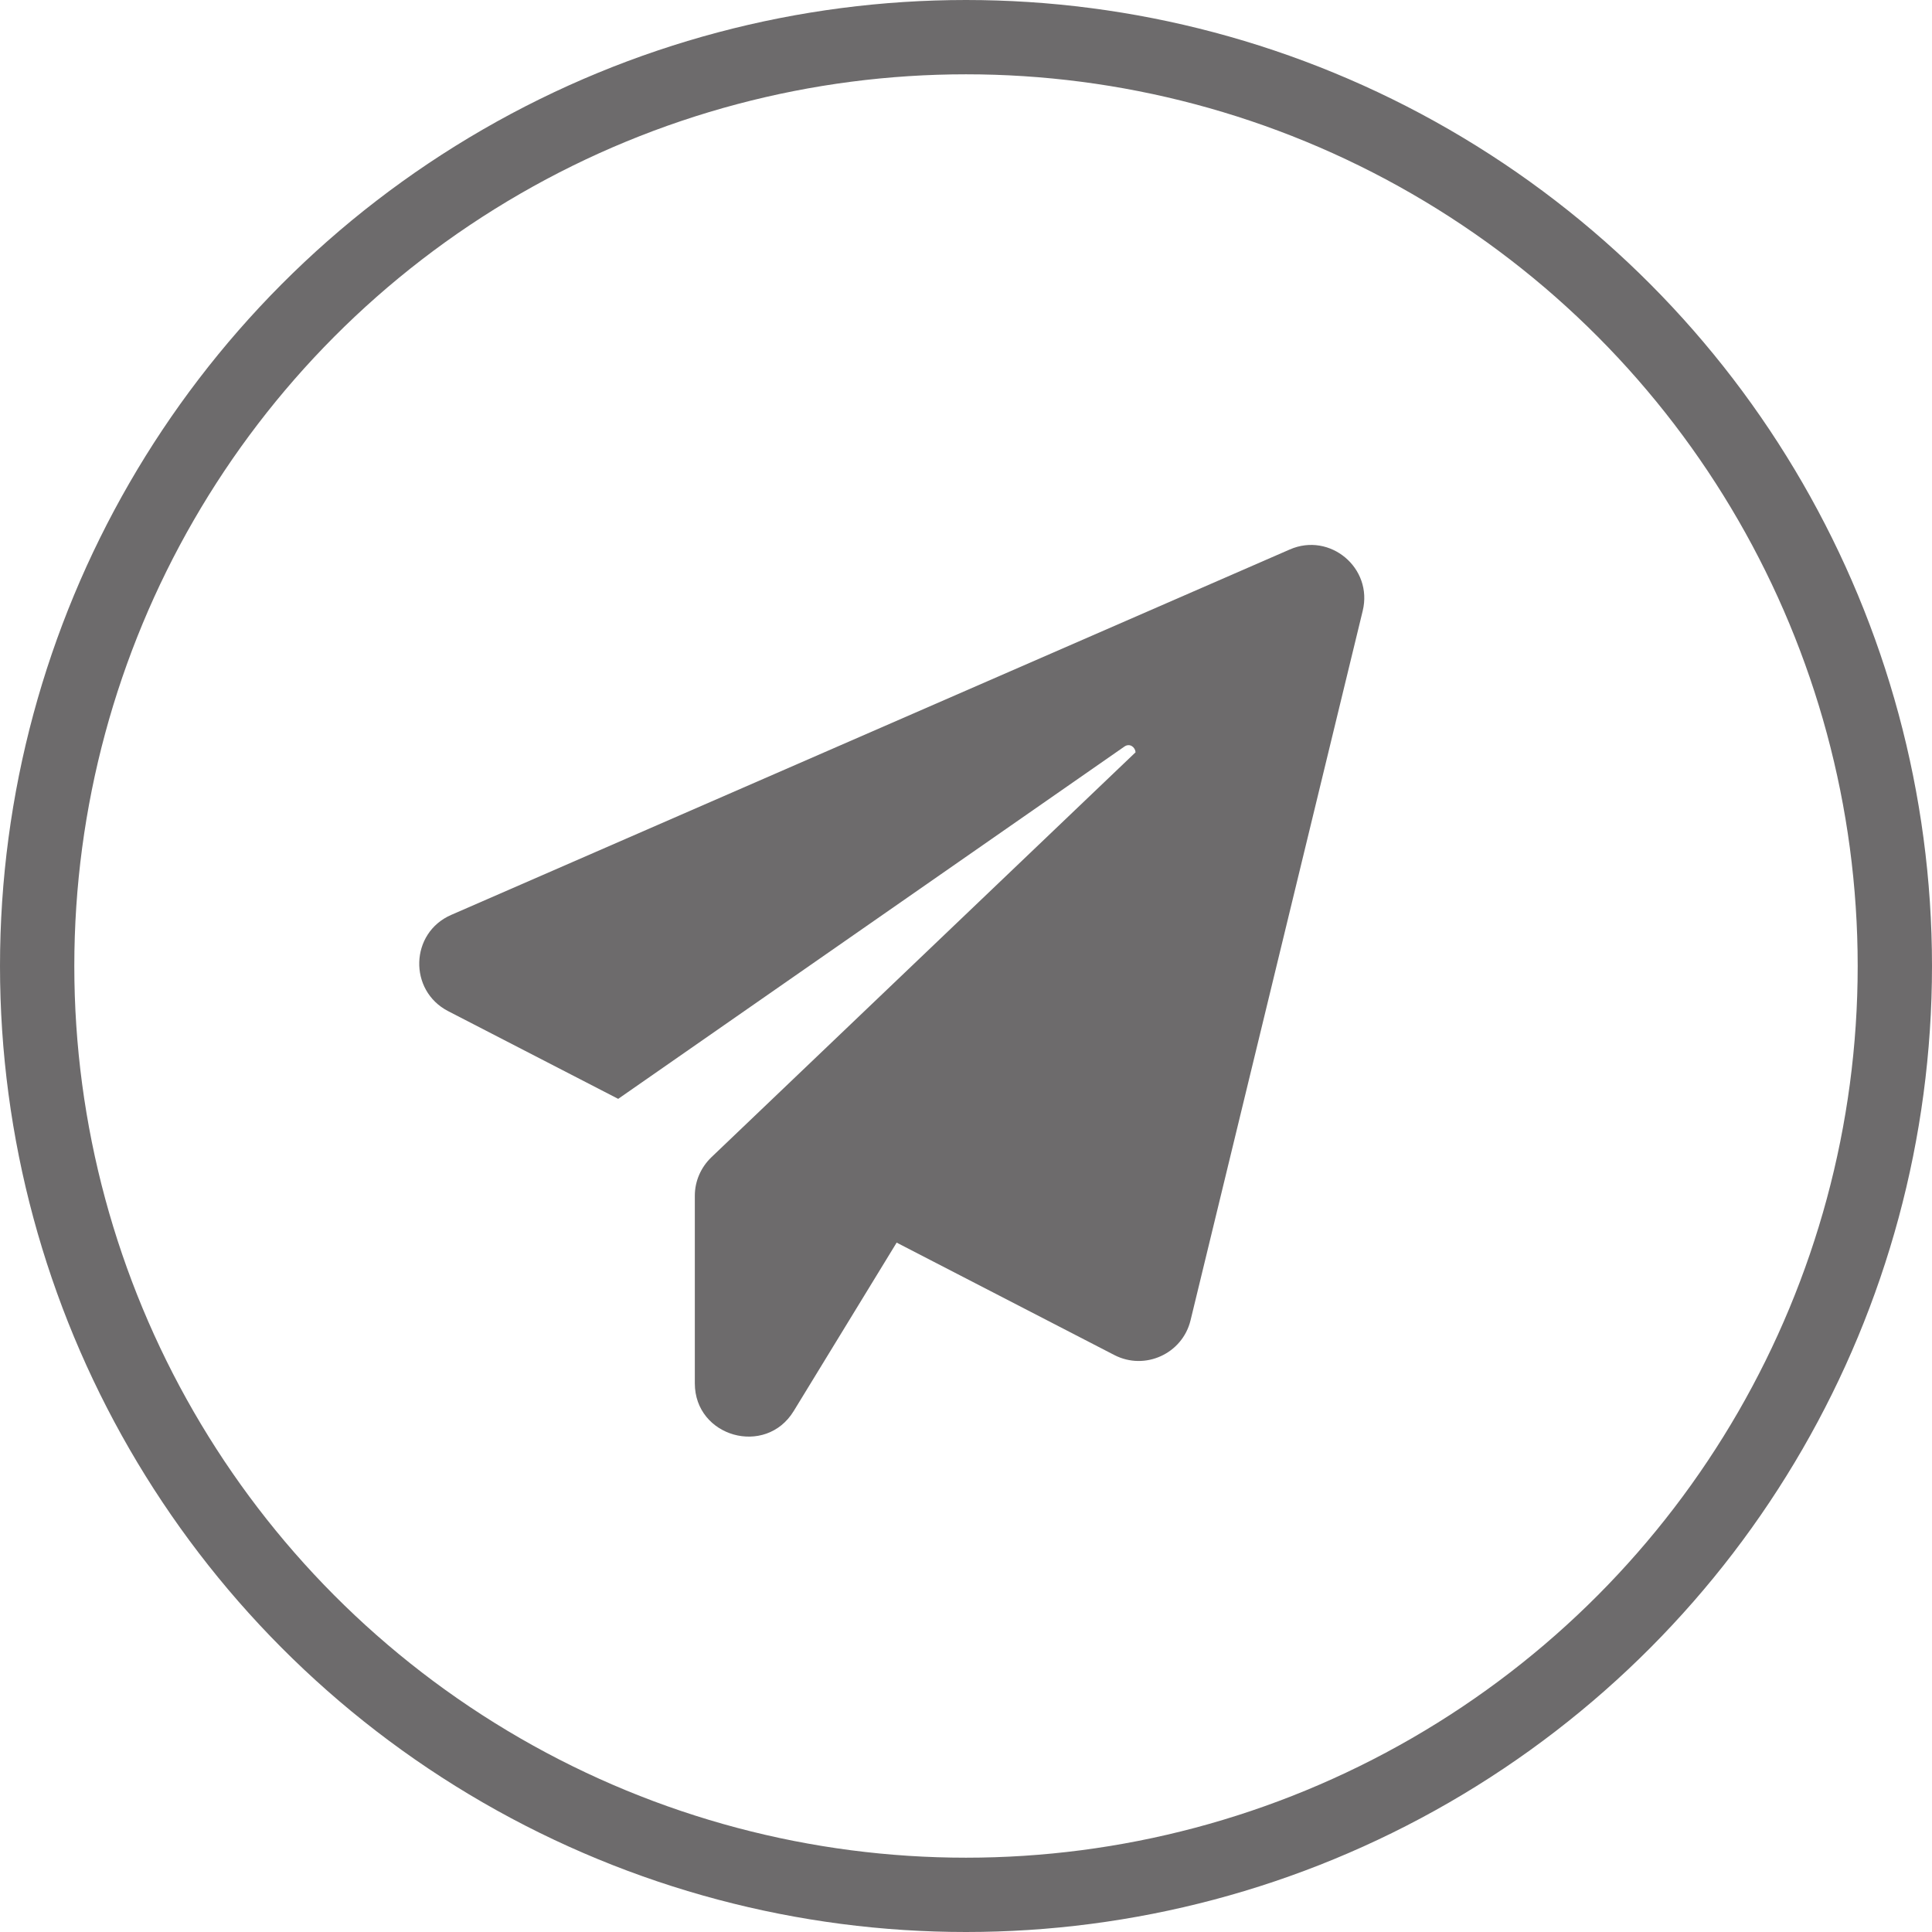 <svg width="39" height="39" viewBox="0 0 39 39" fill="none" xmlns="http://www.w3.org/2000/svg">
<path d="M27.508 12.331L24.033 26.651C23.87 27.326 23.113 27.673 22.494 27.353L18.1 25.084L16.022 28.484C15.456 29.41 14.026 29.008 14.026 27.925V24.137C14.026 23.844 14.148 23.565 14.36 23.361L22.923 15.186C22.916 15.084 22.807 14.995 22.698 15.07L12.479 22.182L9.046 20.411C8.242 19.995 8.276 18.831 9.107 18.469L26.036 11.092C26.847 10.737 27.719 11.466 27.508 12.331Z" fill="#6D6B6C"/>
<circle cx="19.5" cy="19.5" r="18.75" stroke="#6D6B6C" stroke-width="1.5"/>
</svg>
